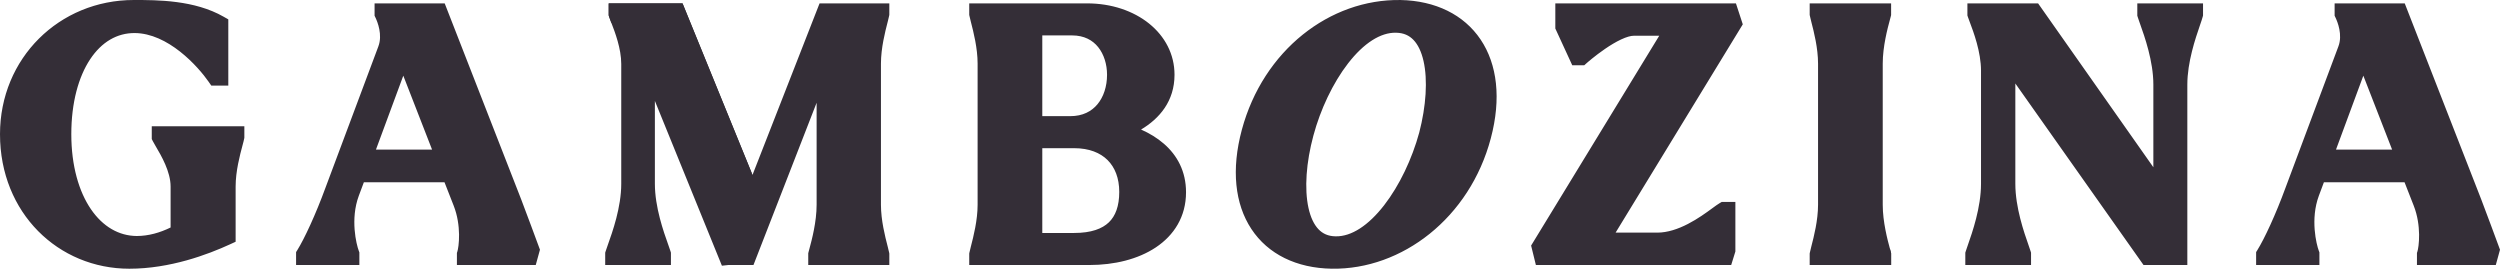 <svg xmlns="http://www.w3.org/2000/svg" fill="none" viewBox="0 0 828 89" height="89" width="828">
<path fill="#342E37" d="M80.929 41.822V45.615L80.879 45.886C80.778 46.442 80.561 47.251 80.343 48.061L80.308 48.192C79.449 51.393 78.04 56.696 78.04 61.777V80.064L76.252 80.888C68.808 84.318 56.313 89 42.833 89C19.356 89 0 70.578 0 44.444C0 19.27 19.634 2.55679e-05 44.335 2.55679e-05C52.164 2.55679e-05 64.411 0.013 74.066 5.536L75.614 6.421V28.358H69.988L69.068 27.037C67.407 24.651 64.054 20.569 59.651 17.103C55.219 13.613 50.041 10.994 44.656 10.946C38.789 10.901 33.653 13.897 29.854 19.631C26.012 25.428 23.618 33.962 23.618 44.444C23.618 54.95 26.142 63.475 30.118 69.291C34.059 75.056 39.362 78.115 45.272 78.165C49.197 78.163 52.978 77.063 56.502 75.348V61.777C56.502 56.887 53.44 51.59 51.56 48.425C51.541 48.391 51.521 48.358 51.501 48.324C51.159 47.749 50.794 47.135 50.571 46.675L50.263 46.042V41.822H80.929ZM172.662 66.156L172.666 66.167C174.719 71.548 177.29 78.508 178.495 81.782L178.834 82.702L177.441 87.77H151.329V83.768L151.48 83.306C151.688 82.668 152.078 80.569 152.037 77.656C151.997 74.804 151.546 71.411 150.268 68.146L147.222 60.373H120.508L118.832 64.852L118.83 64.856C115.956 72.61 118.034 80.956 118.827 83.067L119.022 83.587V87.77H98.062V83.495L98.522 82.754C100.79 79.095 104.519 71.152 107.838 62.07L107.842 62.059L125.298 15.408L125.301 15.398C126.772 11.547 125.028 7.243 124.358 5.838L124.06 5.214V1.118H147.282L172.662 66.156ZM133.573 25.066L124.52 49.538H143.095L133.573 25.066ZM249.224 57.937L226.058 1.118H201.598V5.088L201.73 5.523C201.877 6.005 202.137 6.674 202.391 7.326L202.425 7.414M377.92 42.905C380.666 44.125 383.264 45.676 385.506 47.629C389.876 51.437 392.812 56.725 392.812 63.678C392.812 71.756 388.841 77.918 382.807 81.939C376.876 85.891 369.006 87.77 360.84 87.77H321.011V83.978L321.061 83.706C321.157 83.178 321.355 82.412 321.557 81.633L321.587 81.516C322.409 78.336 323.784 72.965 323.784 67.815V21.073C323.784 15.923 322.409 10.552 321.587 7.373L321.557 7.255C321.355 6.477 321.157 5.71 321.061 5.182L321.011 4.911V1.118H360.031C376.257 1.118 388.999 11.109 388.999 24.763C388.999 33.471 384.048 39.253 377.92 42.905ZM570.249 66.871H574.757V83.3L573.371 87.77H508.684L507.105 81.332L549.538 11.841H541.098C540.129 11.841 538.7 12.228 536.892 13.075C535.144 13.894 533.305 15.015 531.598 16.184C529.9 17.345 528.389 18.513 527.3 19.394C526.757 19.833 526.323 20.197 526.028 20.448C525.88 20.574 525.768 20.672 525.694 20.736C525.657 20.769 525.629 20.793 525.612 20.808L525.594 20.824L525.591 20.826L524.713 21.607H520.727L515.123 9.442V1.118H574.941L577.21 8.06L535.085 77.047H548.897C552.301 77.047 555.795 75.849 559.059 74.162C562.306 72.485 565.098 70.448 567.13 68.961L567.251 68.872C568.065 68.276 568.894 67.669 569.522 67.299L570.249 66.871ZM625.935 82.342C626.054 82.783 626.173 83.222 626.248 83.532L626.335 83.888V87.77H599.366M729.645 5.134L729.548 5.51C729.375 6.179 729.041 7.15 728.689 8.174L728.645 8.303C727.109 12.768 724.446 20.588 724.446 28.006V87.77H709.936L667.481 27.65V60.882C667.481 68.705 670.361 76.965 671.858 81.219L671.883 81.29C672.151 82.051 672.398 82.753 672.551 83.26L672.681 83.692V87.77H650.912V83.692L651.042 83.26C651.195 82.753 651.442 82.051 651.71 81.29L651.735 81.219C653.231 76.965 656.111 68.705 656.111 60.882V23.421C656.111 17.204 653.642 10.613 652.348 7.201L652.322 7.132C652.102 6.551 651.889 5.992 651.756 5.582L651.605 5.12V1.118H675.015L713.191 55.392V28.006C713.191 20.302 710.318 12.168 708.773 7.854L708.767 7.84L708.751 7.792L708.748 7.784L708.74 7.759L708.738 7.753L708.719 7.701L708.572 7.292C708.343 6.652 708.139 6.068 708.006 5.628L707.876 5.197V1.118H729.645V5.134ZM821.828 66.156L821.832 66.167C823.885 71.548 826.456 78.507 827.661 81.782L828 82.702L826.607 87.769H800.495V83.768L800.646 83.306C800.854 82.668 801.243 80.568 801.203 77.656C801.163 74.804 800.712 71.412 799.435 68.147L799.434 68.146L796.388 60.373H769.673L767.998 64.852C765.121 72.606 767.2 80.955 767.993 83.067L768.188 83.587V87.769H747.228V83.495L747.687 82.754C749.956 79.095 753.685 71.152 757.004 62.07L757.012 62.048L774.46 15.417L774.467 15.398C775.937 11.547 774.194 7.243 773.524 5.838L773.226 5.213V1.118H796.448L821.828 66.156ZM782.739 25.066L773.686 49.538H792.261L782.739 25.066ZM470.057 43.881C467.681 52.608 463.502 61.445 458.403 68.004C453.203 74.693 447.583 78.36 442.417 78.273L442.404 78.273L442.391 78.273C439.884 78.252 438.069 77.382 436.679 75.926C435.216 74.394 434.065 72.035 433.368 68.863C431.97 62.494 432.607 53.743 434.996 44.906L434.998 44.901C437.312 36.282 441.432 27.498 446.486 20.98C451.639 14.335 457.218 10.708 462.367 10.838L462.38 10.839L462.393 10.839C464.913 10.881 466.741 11.762 468.141 13.219C469.611 14.749 470.767 17.089 471.477 20.226C472.901 26.522 472.324 35.155 470.057 43.881ZM493.761 45.787C497.241 32.687 495.914 21.343 490.388 13.11C484.827 4.826 475.387 0.246 463.865 0.006L463.856 0.006L463.848 0.006C440.464 -0.354 418.395 16.628 411.298 42.979C407.759 56.12 408.981 67.545 414.455 75.842C419.972 84.203 429.43 88.814 441.085 88.995C464.341 89.354 486.788 72.152 493.761 45.787ZM345.207 38.468H354.485C358.61 38.468 361.542 36.877 363.499 34.512C365.515 32.075 366.652 28.615 366.652 24.763C366.652 21.293 365.625 17.983 363.717 15.609C361.876 13.318 359.094 11.729 355.063 11.729H345.207V38.468ZM367.259 73.634C369.431 71.543 370.696 68.295 370.696 63.566C370.696 58.966 369.242 55.413 366.833 53.016C364.428 50.623 360.764 49.079 355.756 49.079H345.207V77.159H355.756C361.461 77.159 365.071 75.741 367.259 73.634Z" clip-rule="evenodd" fill-rule="evenodd"></path>
<path fill="#342E37" d="M294.494 5.182L294.544 4.911V1.118H271.439L249.224 57.937L226.058 1.118H201.598V5.088L201.73 5.523C201.877 6.005 202.137 6.674 202.391 7.326L202.425 7.414L202.425 7.415L202.432 7.432L202.433 7.436L202.436 7.442L202.444 7.465L202.448 7.475C203.683 10.651 205.758 16.096 205.758 21.185V60.882C205.758 68.623 202.857 76.799 201.318 81.096L201.288 81.179C201 81.982 200.734 82.727 200.573 83.26L200.443 83.692V87.77H222.212V83.692L222.082 83.26C221.921 82.727 221.654 81.982 221.367 81.179L221.366 81.177L221.337 81.096L221.317 81.041C219.773 76.73 216.897 68.59 216.897 60.882V33.425L239.095 88.001L241.247 87.77H249.549L270.464 34.033V67.815C270.464 73.503 268.873 79.446 268.092 82.337L268.089 82.347L268.088 82.351L268.081 82.376L268.08 82.382L268.078 82.387C267.961 82.822 267.851 83.227 267.777 83.532L267.691 83.888V87.77H294.544V83.978L294.494 83.706C294.398 83.18 294.201 82.417 294.001 81.642L294 81.64L293.978 81.556L293.975 81.541L293.969 81.522L293.968 81.516L293.964 81.502C293.142 78.32 291.771 72.957 291.771 67.815V21.073C291.771 15.931 293.142 10.568 293.964 7.386L293.968 7.373L293.97 7.366L293.979 7.331L293.999 7.251L294.065 6.996C294.242 6.31 294.409 5.652 294.494 5.182Z"></path>
<path fill="#342E37" d="M599.416 83.706L599.366 83.978V87.77H626.335V83.888L626.248 83.532C626.173 83.222 626.054 82.783 625.935 82.342C625.154 79.453 623.561 73.506 623.561 67.815V21.073C623.561 15.379 625.156 9.428 625.936 6.541L625.938 6.534L625.939 6.53L625.942 6.521L625.943 6.516L625.949 6.492C626.066 6.062 626.174 5.659 626.248 5.356L626.335 5V1.118H599.366V4.911L599.416 5.183C599.512 5.711 599.711 6.478 599.912 7.258L599.942 7.372C600.764 10.552 602.139 15.923 602.139 21.073V67.815C602.139 72.965 600.764 78.337 599.942 81.516L599.912 81.63C599.711 82.41 599.512 83.177 599.416 83.706Z"></path>
</svg>
